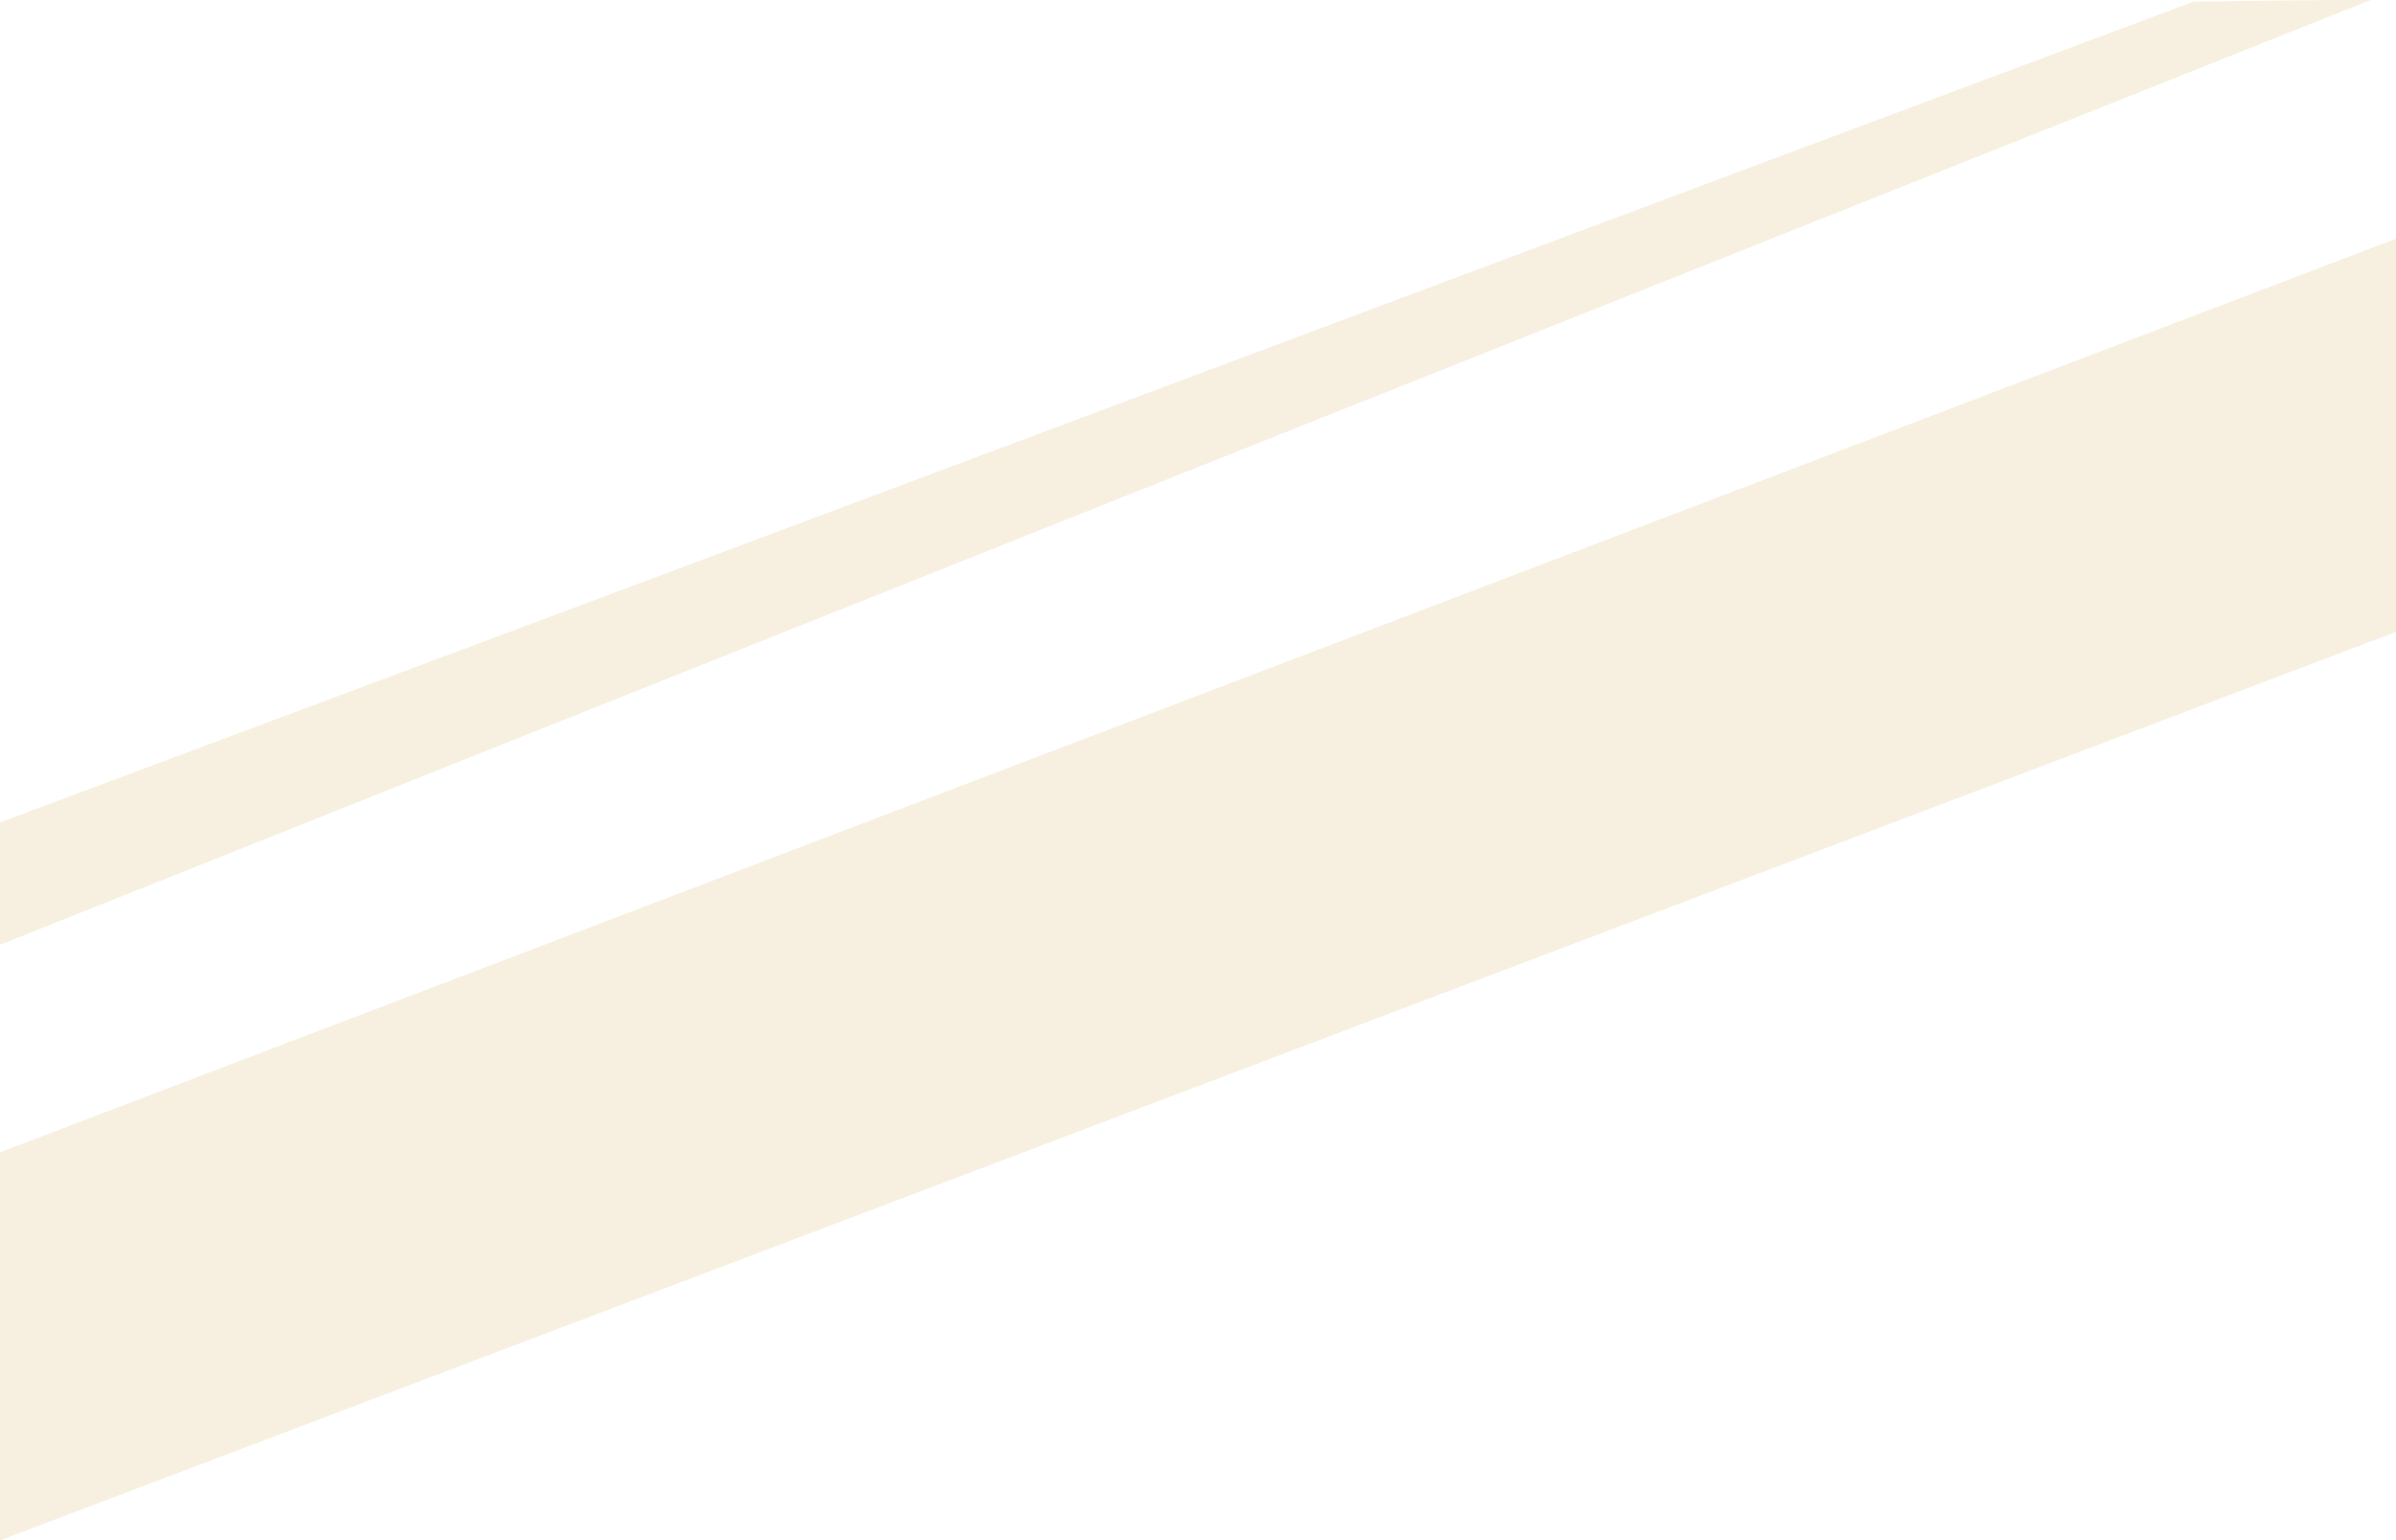 <?xml version="1.0" encoding="UTF-8"?>
<svg id="_Слой_2" data-name="Слой_2" xmlns="http://www.w3.org/2000/svg" viewBox="0 0 28.4 18.26">
  <defs>
    <style>
      .cls-1 {
        fill: #ddc383;
      }

      .cls-2 {
        opacity: .51;
      }

      .cls-3 {
        opacity: .5;
      }
    </style>
  </defs>
  <g id="_Шар_1" data-name="Шар_1">
    <g class="cls-2">
      <g class="cls-3">
        <path class="cls-1" d="M0,18.26c9.47-3.59,18.93-7.18,28.4-10.77,0-1.55,0-3.1,0-4.66C18.93,6.44,9.47,10.05,0,13.66v4.6Z"/>
      </g>
      <g class="cls-3">
        <path class="cls-1" d="M0,11.2C9.37,7.46,18.73,3.73,28.1,0c-.7,0-1.4.01-2.1.02C17.33,3.26,8.67,6.51,0,9.75v1.45Z"/>
      </g>
    </g>
  </g>
</svg>